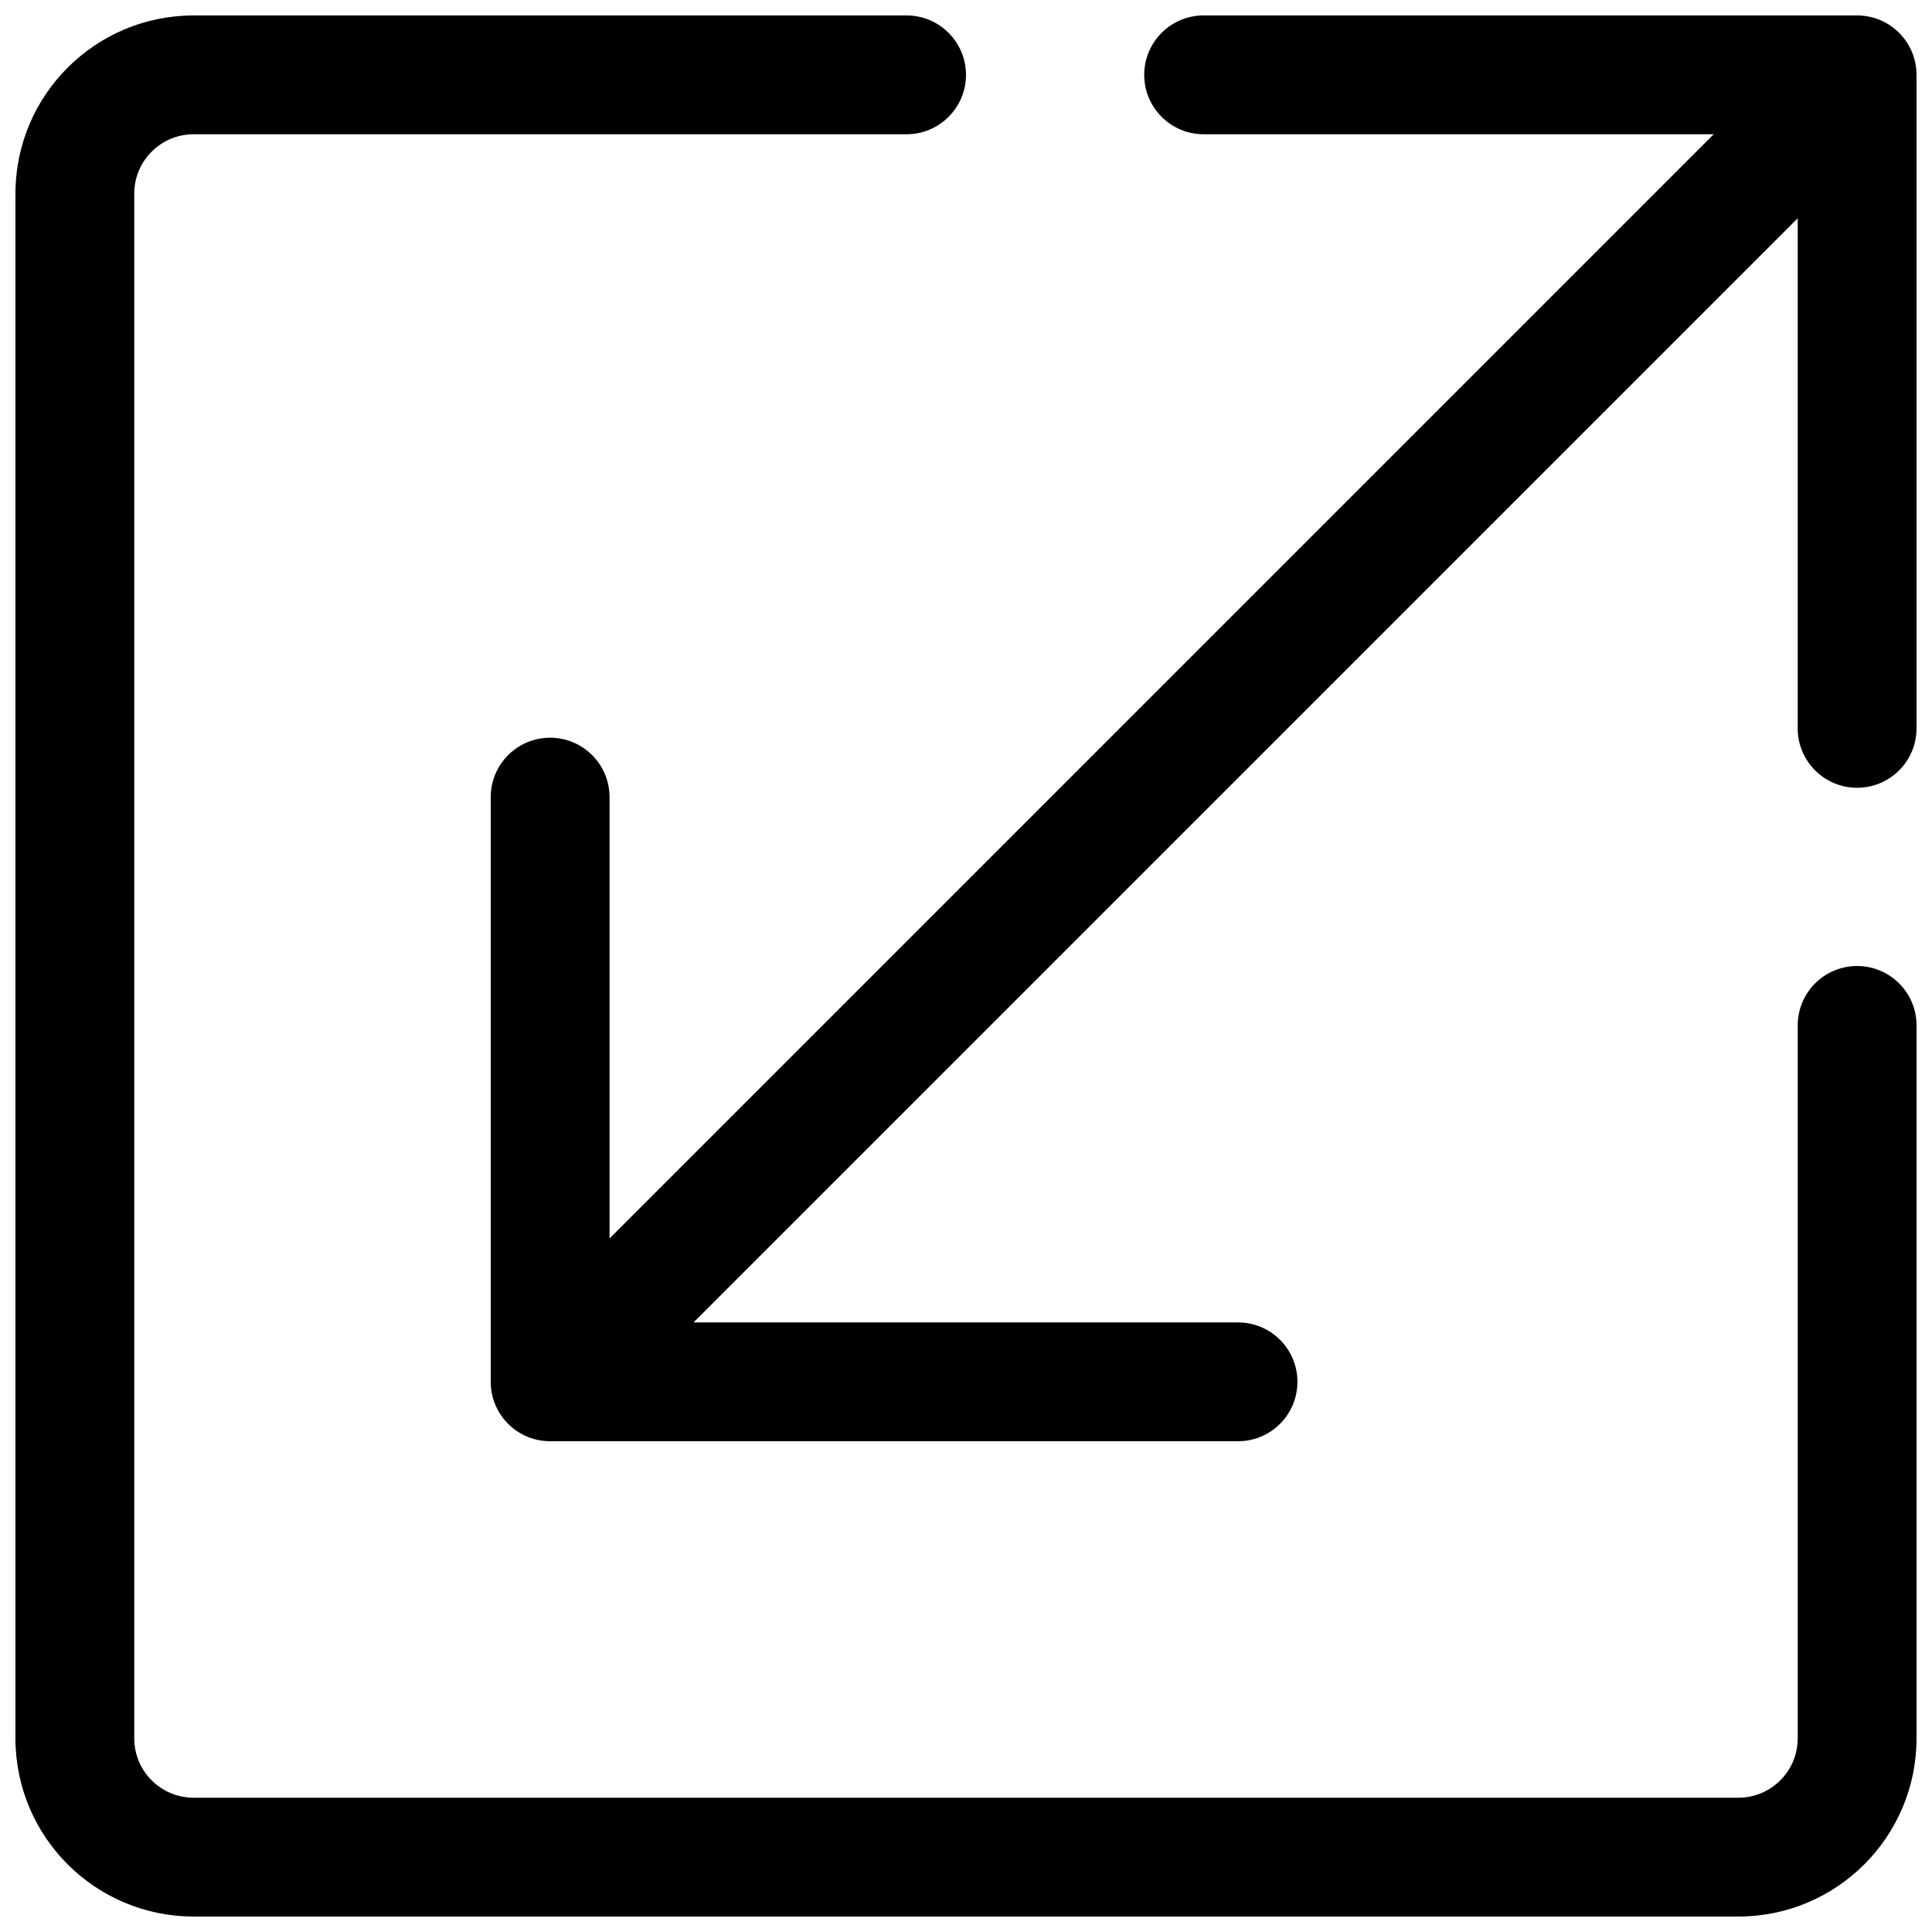 <?xml version="1.0" encoding="UTF-8"?>
<!-- Uploaded to: SVG Repo, www.svgrepo.com, Generator: SVG Repo Mixer Tools -->
<svg width="800px" height="800px" version="1.1" viewBox="144 144 512 512" xmlns="http://www.w3.org/2000/svg">
 <defs>
  <clipPath id="a">
   <path d="m148.09 148.09h503.81v503.81h-503.81z"/>
  </clipPath>
 </defs>
 <g clip-path="url(#a)">
  <path d="m195.32 179.58c-8.695 0-15.742 7.047-15.742 15.742v409.35c0 8.695 7.047 15.742 15.742 15.742h409.35c8.695 0 15.742-7.047 15.742-15.742v-188.93c0-8.695 7.051-15.742 15.746-15.742 8.695 0 15.742 7.047 15.742 15.742v188.93c0 26.086-21.145 47.23-47.23 47.23h-409.35c-26.082 0-47.23-21.145-47.23-47.23v-409.35c0-26.082 21.148-47.23 47.23-47.23h188.93c8.695 0 15.746 7.051 15.746 15.742 0 8.695-7.051 15.746-15.746 15.746zm251.91-15.746c0-8.691 7.047-15.742 15.746-15.742h173.18c8.695 0 15.742 7.051 15.742 15.742v173.19c0 8.695-7.047 15.742-15.742 15.742-8.695 0-15.746-7.047-15.746-15.742v-135.18l-292.61 292.61h144.29c8.695 0 15.742 7.051 15.742 15.746 0 8.695-7.047 15.742-15.742 15.742h-182.3c-8.695 0-15.742-7.047-15.742-15.742v-154.95c0-8.695 7.047-15.746 15.742-15.746 8.695 0 15.746 7.051 15.746 15.746v116.95l292.61-292.62h-135.17c-8.699 0-15.746-7.051-15.746-15.746z" fill-rule="evenodd"/>
 </g>
</svg>